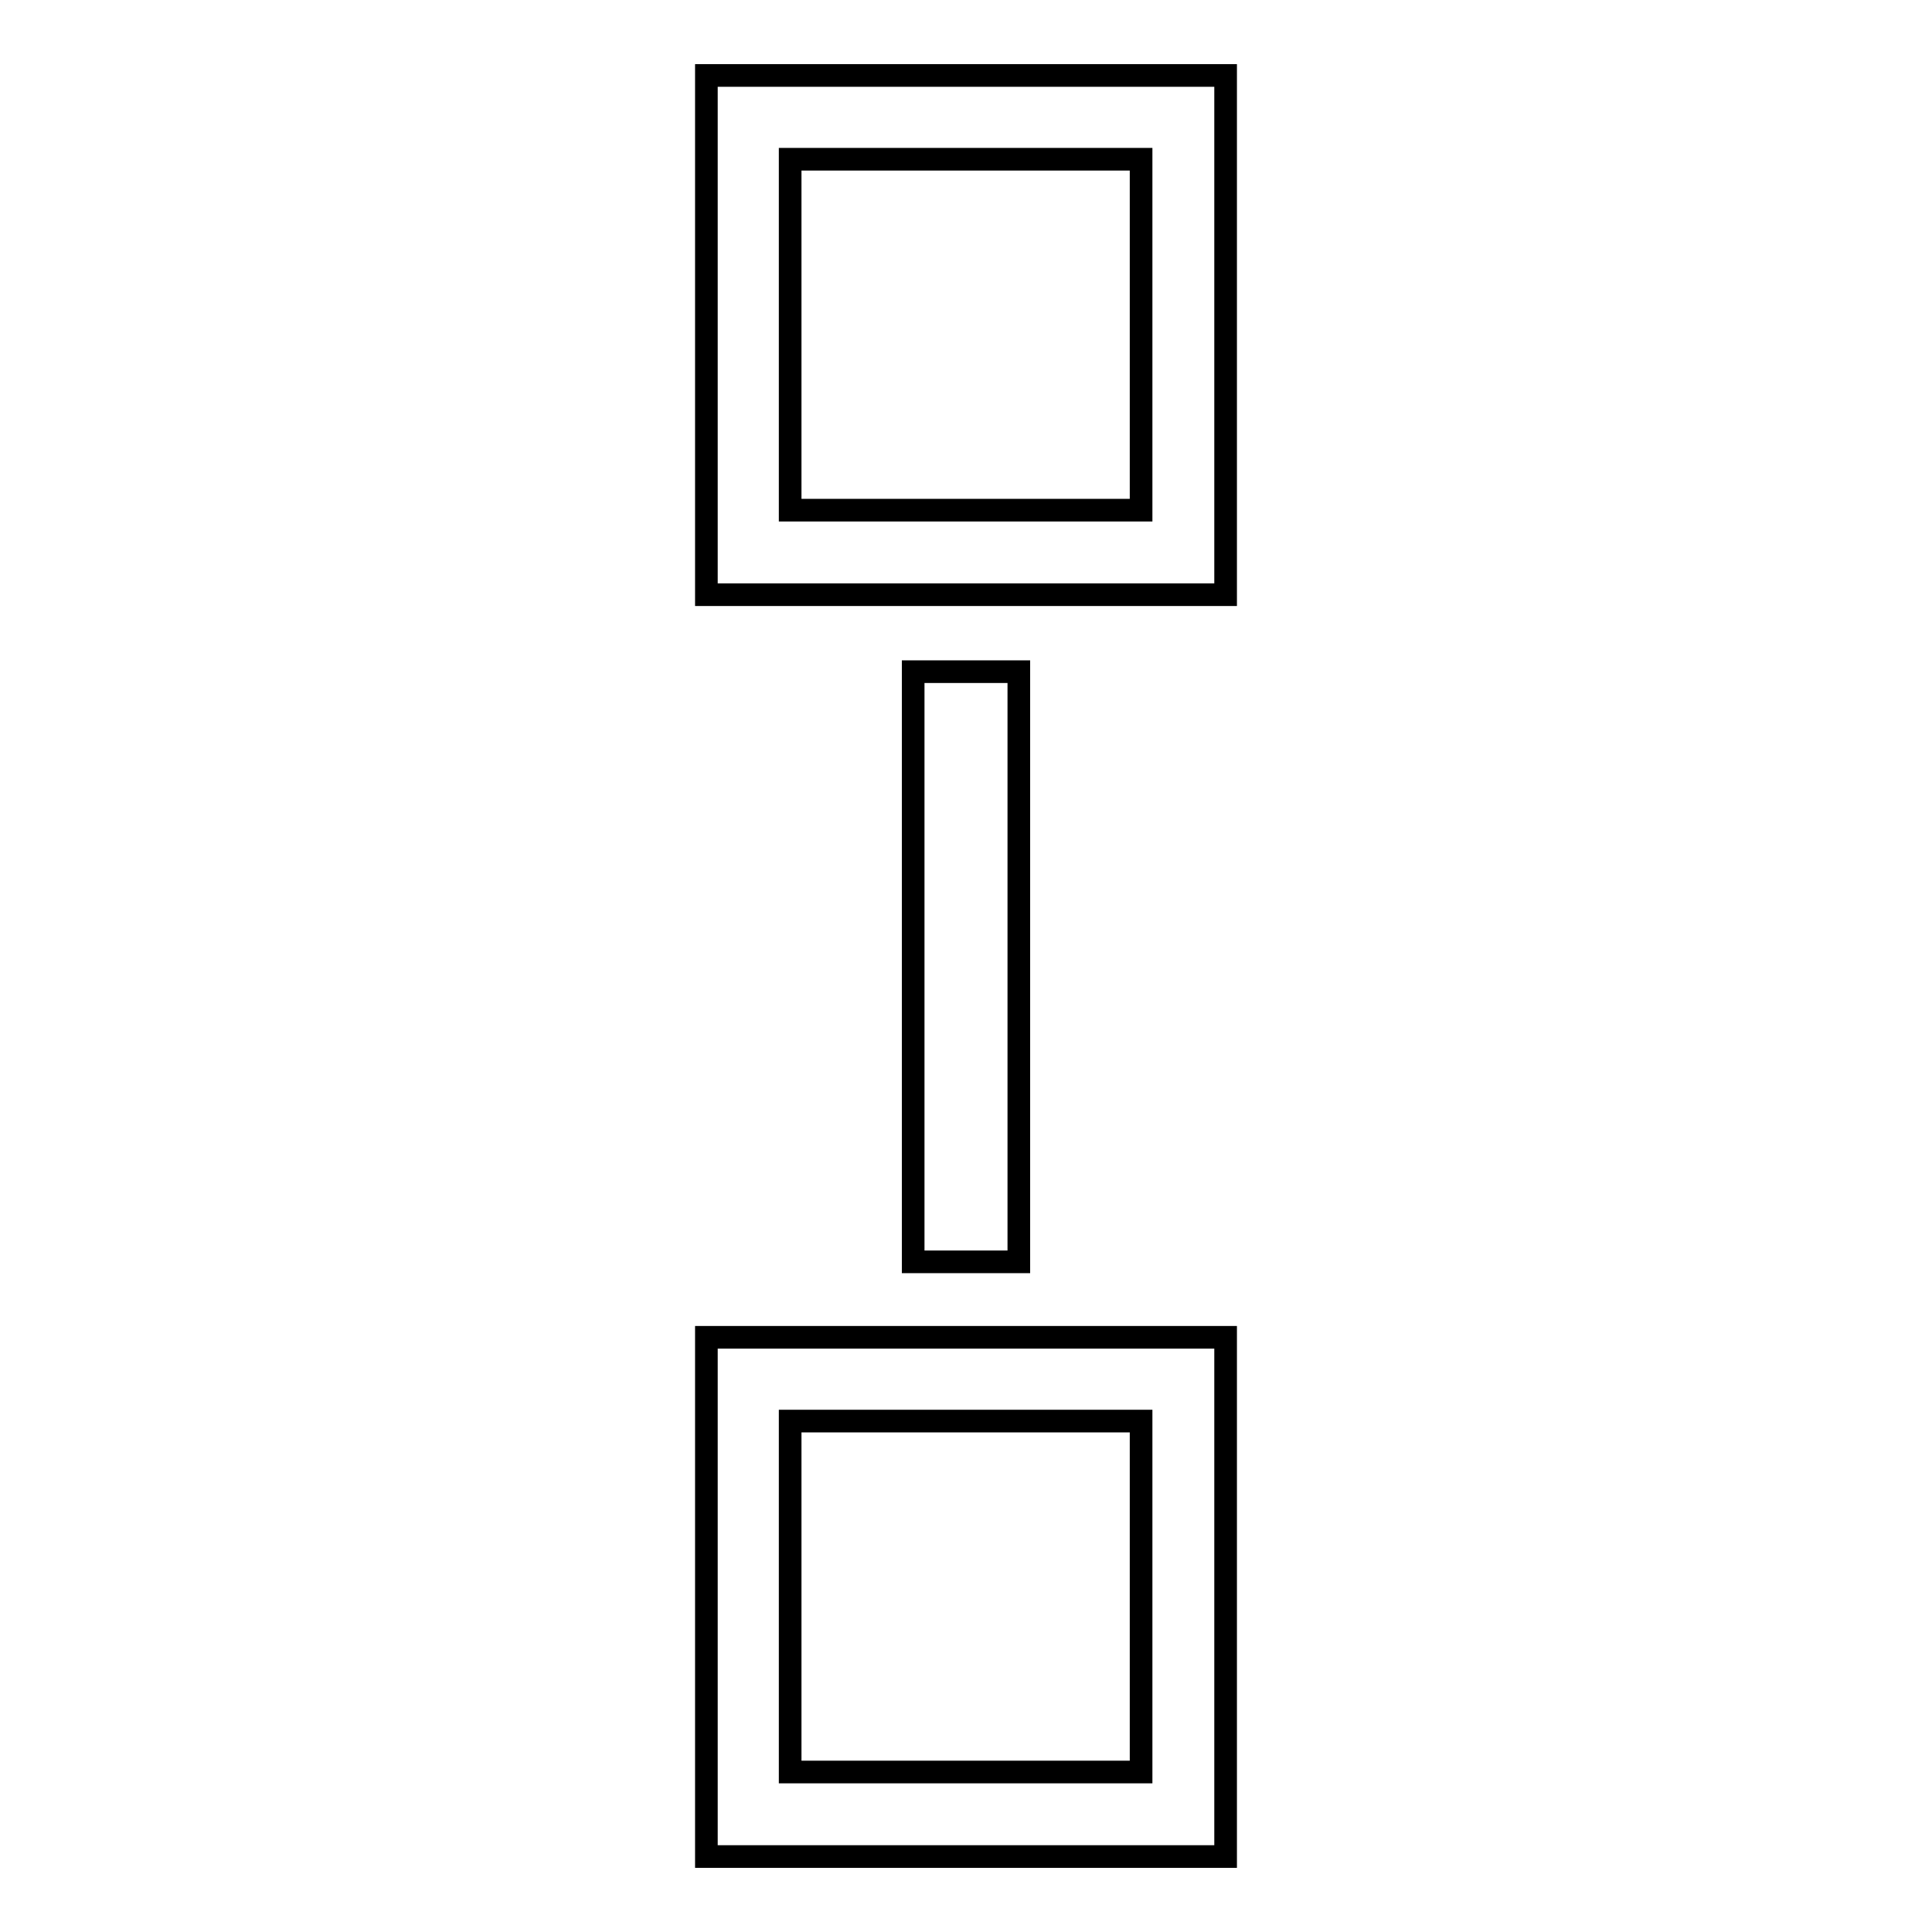 <?xml version="1.0" encoding="utf-8"?>
<!-- Svg Vector Icons : http://www.onlinewebfonts.com/icon -->
<!DOCTYPE svg PUBLIC "-//W3C//DTD SVG 1.1//EN" "http://www.w3.org/Graphics/SVG/1.1/DTD/svg11.dtd">
<svg version="1.1" xmlns="http://www.w3.org/2000/svg" xmlns:xlink="http://www.w3.org/1999/xlink" x="0px" y="0px" viewBox="0 0 256 256" enable-background="new 0 0 256 256" xml:space="preserve">
<g><g><g><path stroke-width="3" fill-opacity="0" stroke="#000000"  d="M162.4,10H93.6v68.8h68.8L162.4,10L162.4,10z M151.2,67.6h-46.5V21.1h46.5L151.2,67.6L151.2,67.6z M93.6,177.2V246h68.8v-68.8H93.6z M151.2,234.8h-46.5v-46.5h46.5L151.2,234.8L151.2,234.8z M121,120.7V89H135v31.6v13.8v32.8H121v-32.8V120.7z"/></g><g></g><g></g><g></g><g></g><g></g><g></g><g></g><g></g><g></g><g></g><g></g><g></g><g></g><g></g><g></g></g></g>
</svg>